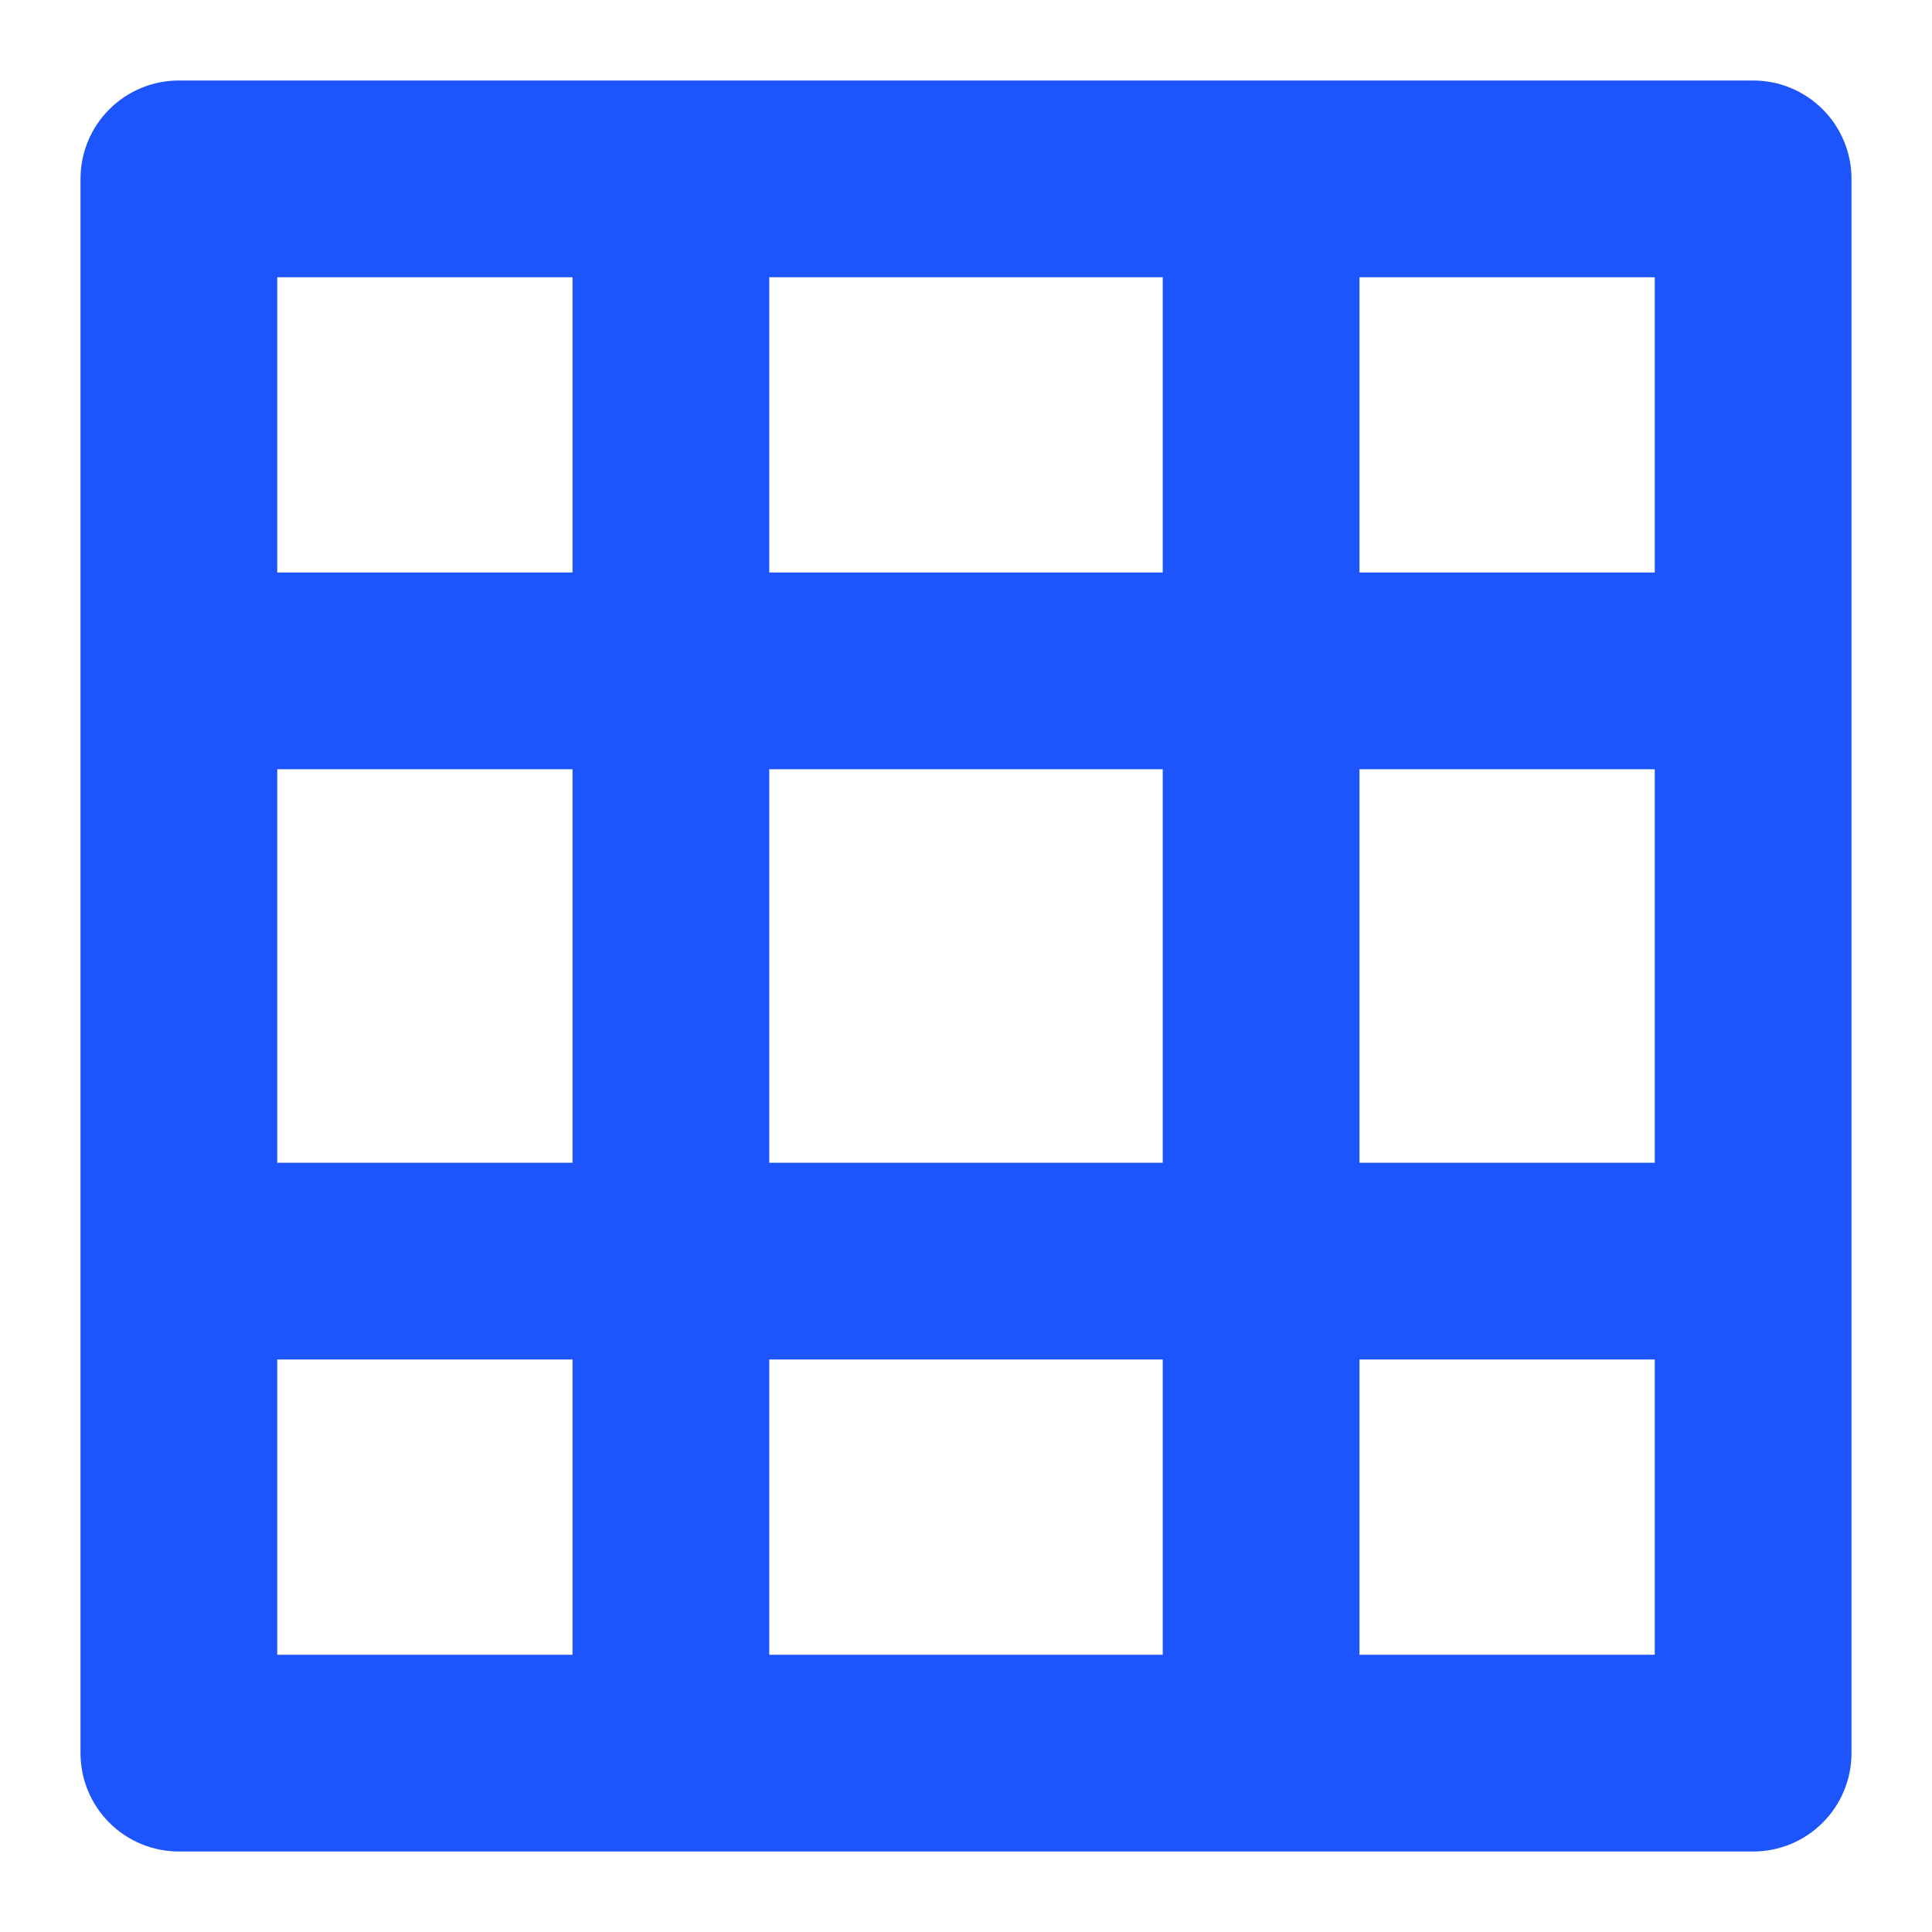 <svg xmlns="http://www.w3.org/2000/svg" xmlns:xlink="http://www.w3.org/1999/xlink" fill="none" version="1.1" width="12" height="12" viewBox="0 0 12 12"><defs><clipPath id="master_svg0_295_2189"><rect x="0" y="0" width="12" height="12" rx="0"/></clipPath></defs><g clip-path="url(#master_svg0_295_2189)"><g><path d="M7.222,4.778L4.778,4.778L4.778,7.222L7.222,7.222L7.222,4.778ZM8.444,4.778L8.444,7.222L10.278,7.222L10.278,4.778L8.444,4.778ZM7.222,10.278L7.222,8.444L4.778,8.444L4.778,10.278L7.222,10.278ZM8.444,10.278L10.278,10.278L10.278,8.444L8.444,8.444L8.444,10.278ZM7.222,1.722L4.778,1.722L4.778,3.556L7.222,3.556L7.222,1.722ZM8.444,1.722L8.444,3.556L10.278,3.556L10.278,1.722L8.444,1.722ZM3.556,4.778L1.722,4.778L1.722,7.222L3.556,7.222L3.556,4.778ZM3.556,10.278L3.556,8.444L1.722,8.444L1.722,10.278L3.556,10.278ZM3.556,1.722L1.722,1.722L1.722,3.556L3.556,3.556L3.556,1.722ZM1.111,0.5L10.889,0.5C11.051,0.5,11.206,0.564,11.321,0.679C11.436,0.794,11.5,0.949,11.5,1.111L11.5,10.889C11.5,11.051,11.436,11.206,11.321,11.321C11.206,11.436,11.051,11.5,10.889,11.5L1.111,11.5C0.949,11.5,0.794,11.436,0.679,11.321C0.564,11.206,0.5,11.051,0.5,10.889L0.5,1.111C0.5,0.949,0.564,0.794,0.679,0.679C0.794,0.564,0.949,0.5,1.111,0.5Z" fill="#1C55FB" fill-opacity="1"/></g></g></svg>